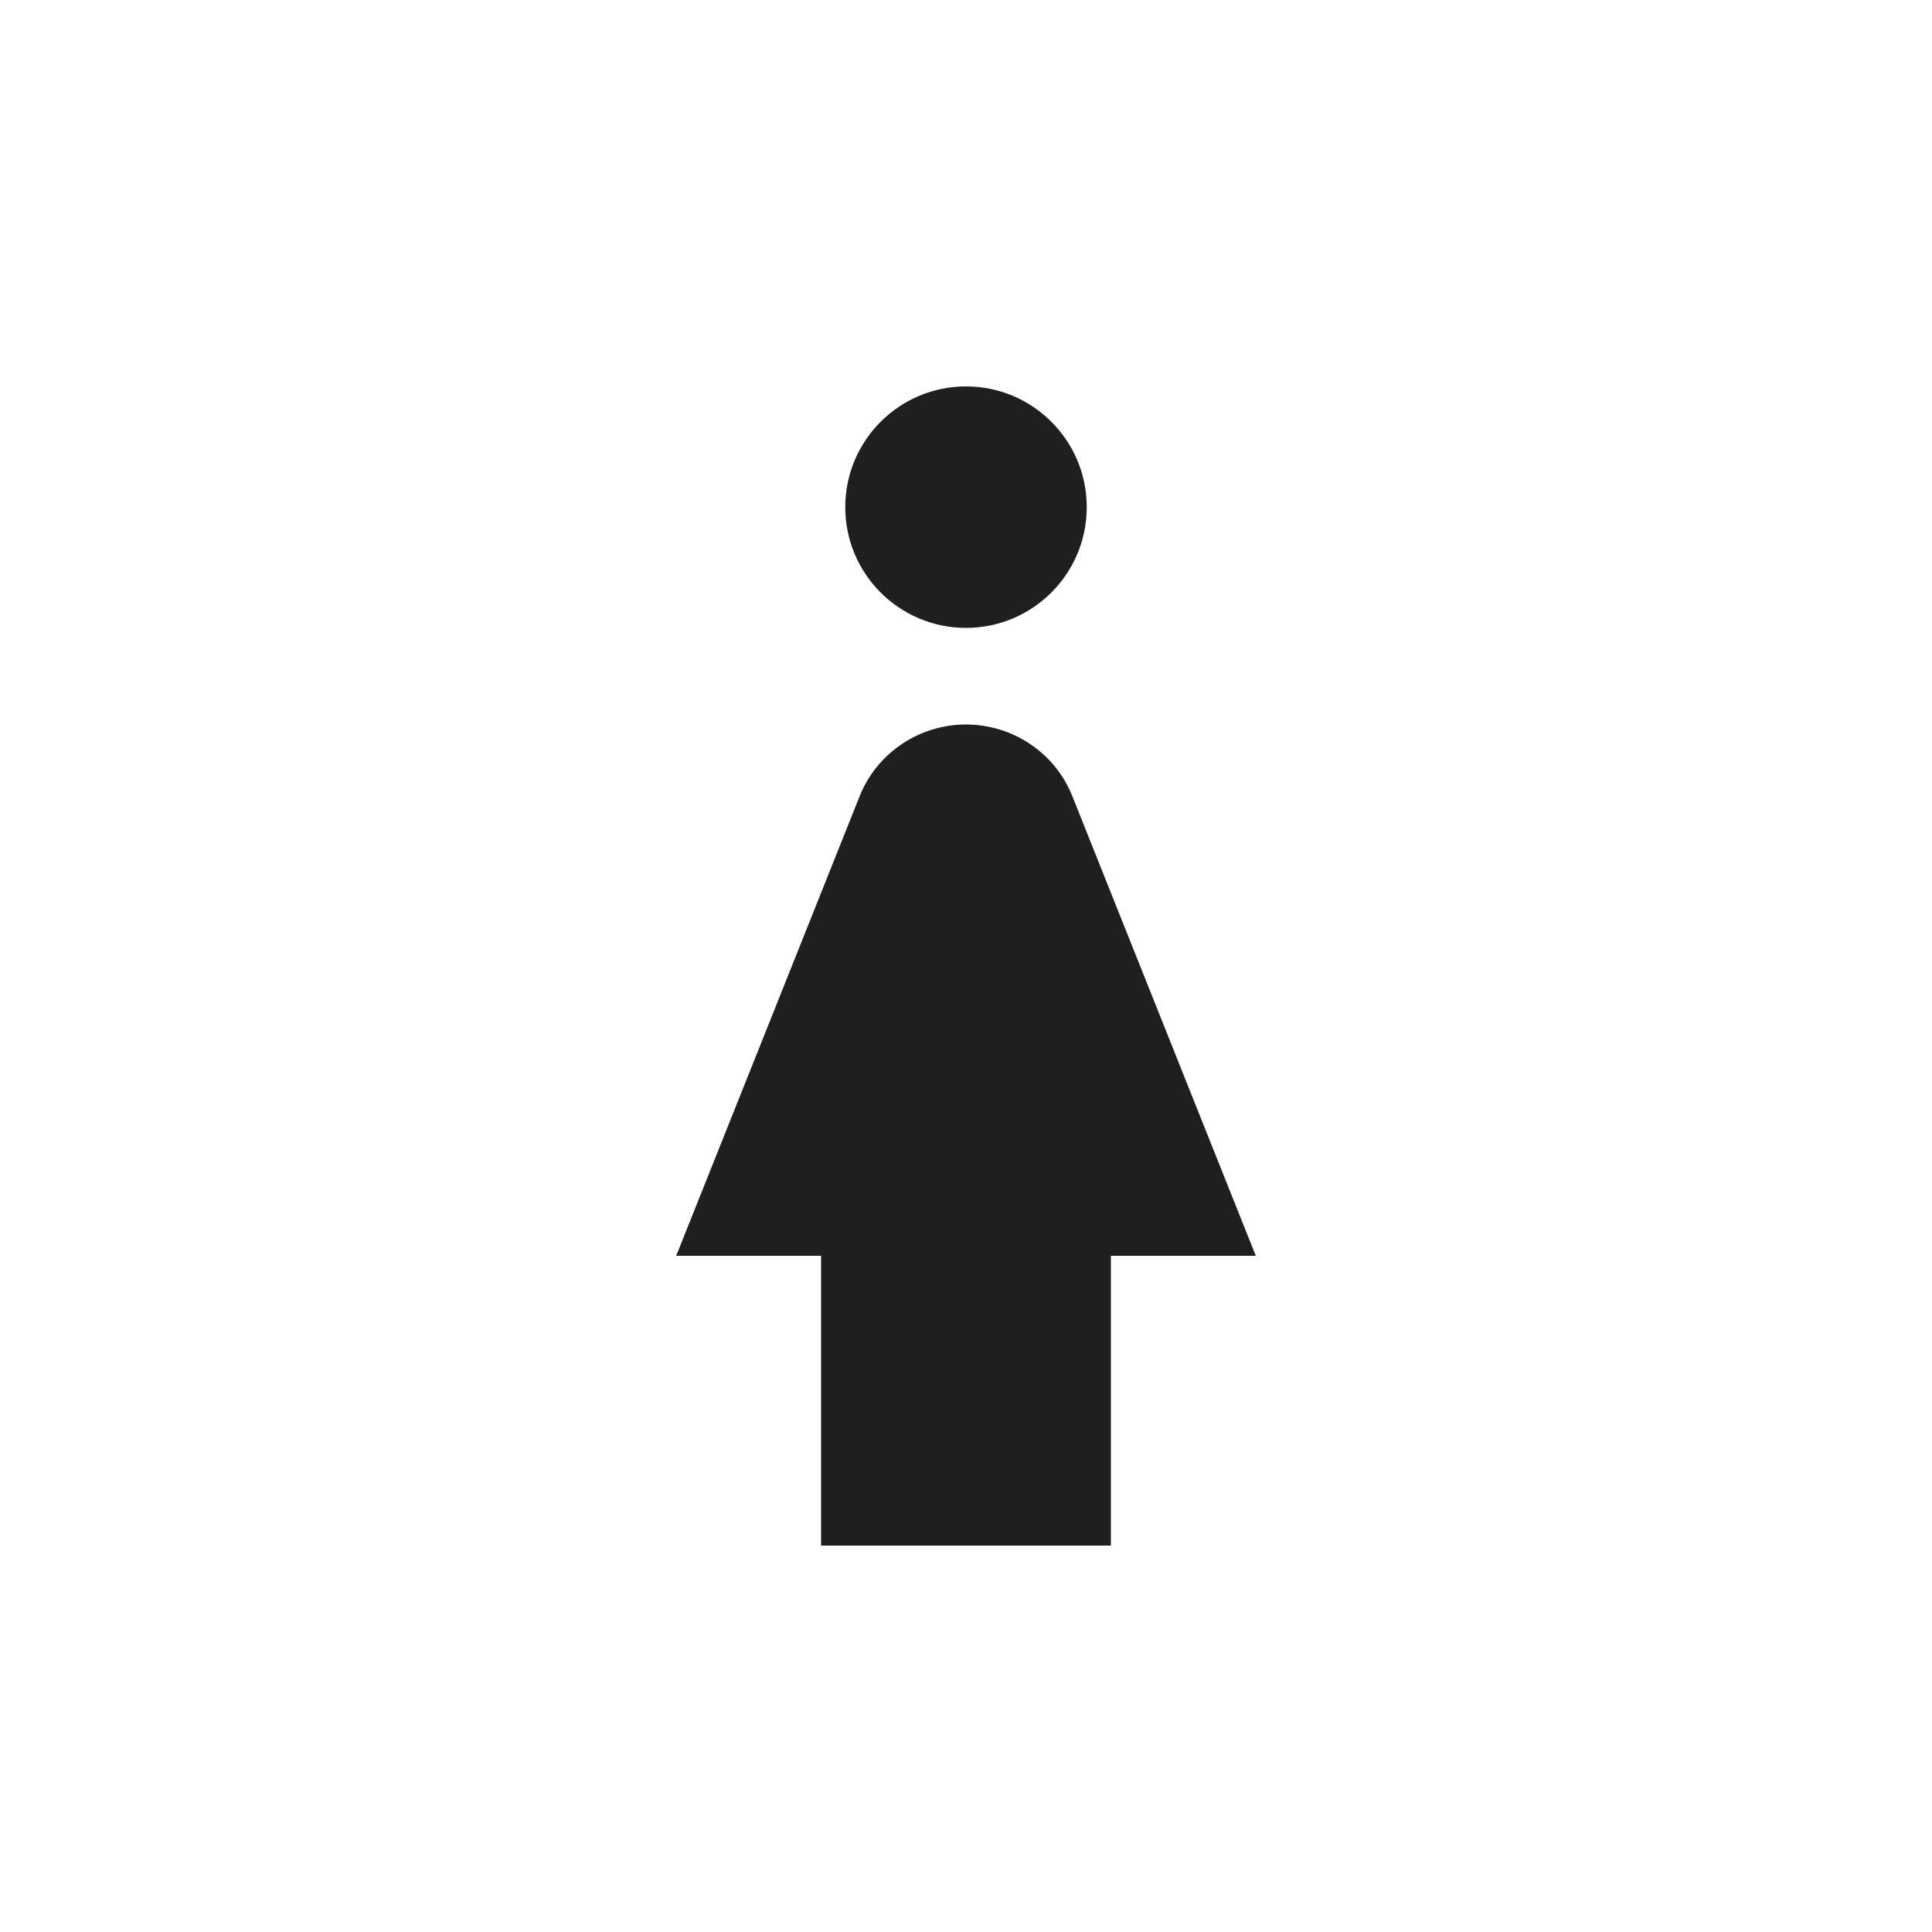 <svg xmlns="http://www.w3.org/2000/svg" enable-background="new 0 0 20 20" height="48px" viewBox="0 0 20 20" width="48px" fill="#1f1f1f"><g><rect fill="none" height="20" width="20"/></g><g><g><path d="M10,6.5c0.69,0,1.25-0.56,1.25-1.25S10.69,4,10,4S8.75,4.56,8.75,5.25S9.31,6.5,10,6.5z M11.5,13v3h-3v-3H7l1.9-4.76 C9.08,7.79,9.52,7.5,10,7.5s0.92,0.29,1.1,0.74L13,13H11.5z"/></g></g></svg>